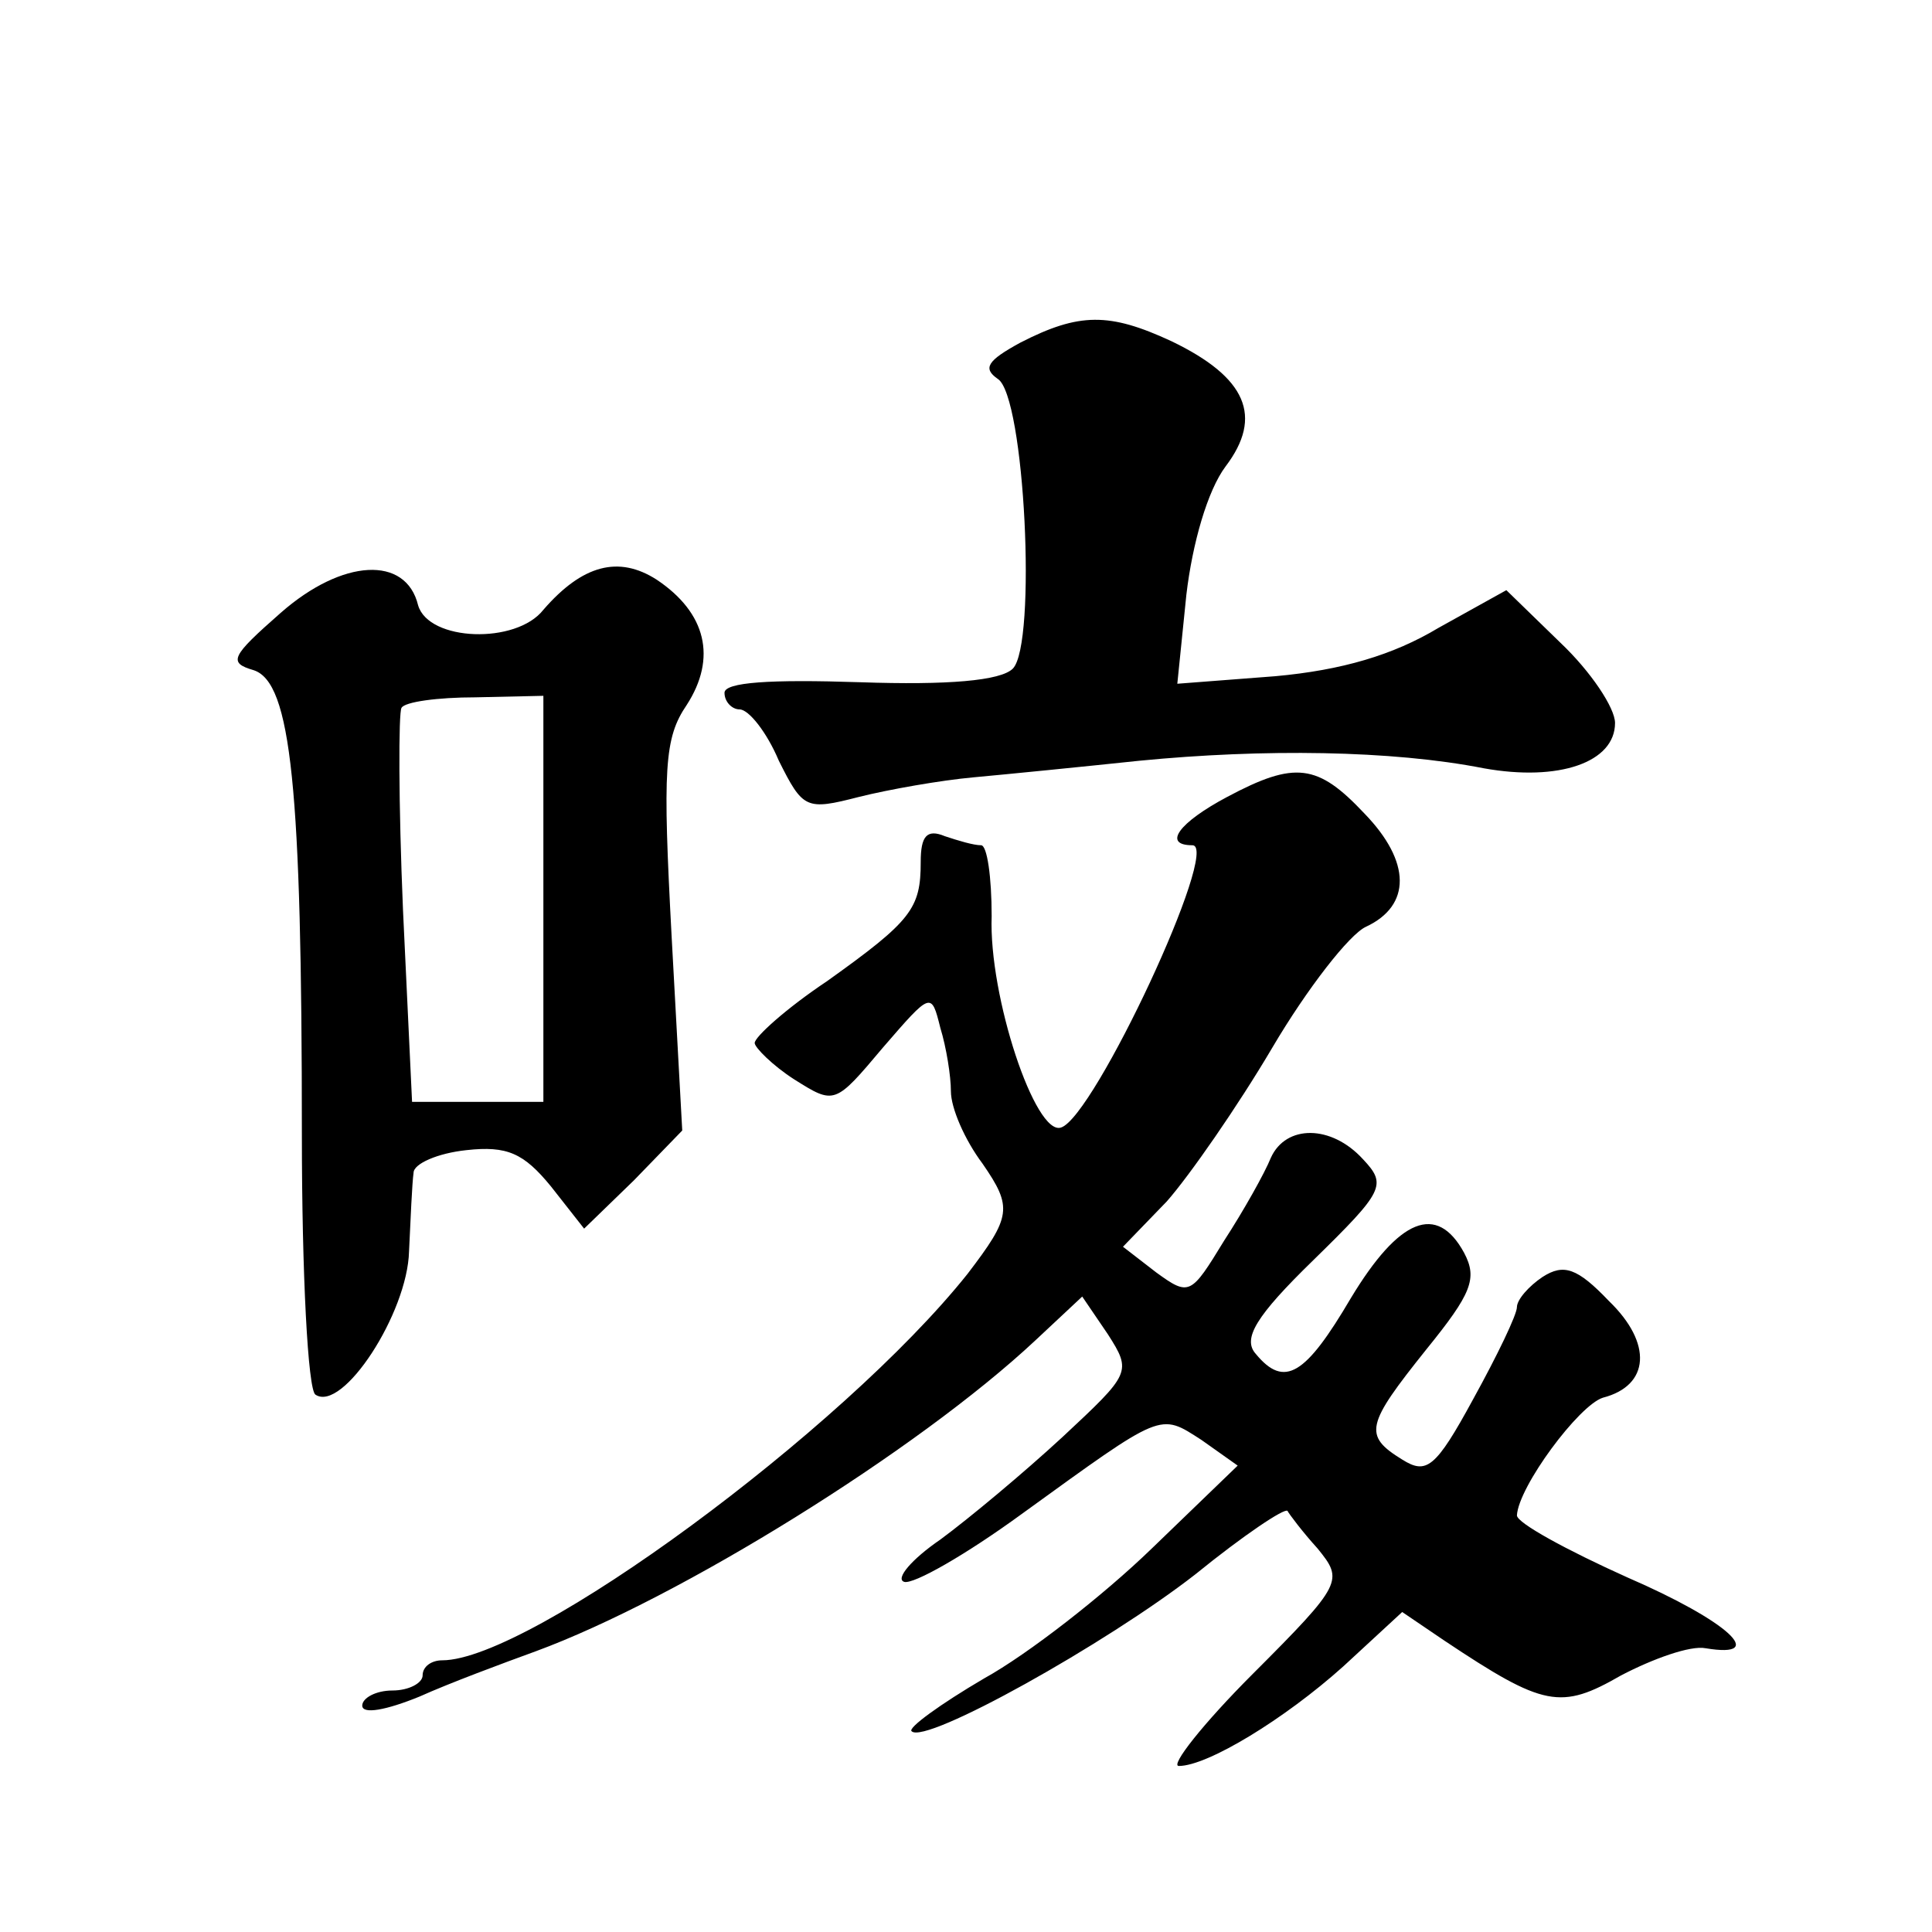 <?xml version="1.0" standalone="no"?>
<!DOCTYPE svg PUBLIC "-//W3C//DTD SVG 20010904//EN"
 "http://www.w3.org/TR/2001/REC-SVG-20010904/DTD/svg10.dtd">
<svg version="1.0" xmlns="http://www.w3.org/2000/svg"
 width="128pt" height="128pt" viewBox="0 0 128 128"
 preserveAspectRatio="xMidYMid meet">
<g transform="translate(0,128) scale(0.1,-0.1)"
fill="#0" stroke="none">
<path d="M676 1053 c-22 -12 -25 -17 -15 -24 18 -11 26 -176 10 -192 -8 -8 -43
-11 -101 -9 -60 2 -90 0 -90 -7 0 -6 5 -11 10 -11 6 0 18 -15 26 -34 16 -32 18
-33 53 -24 20 5 54 11 76 13 22 2 72 7 110 11 82 8 167 7 228 -5 50 -9 87 4 87
30 0 10 -16 34 -36 53 l-36 35 -45 -25 c-30 -18 -64 -28 -108 -32 l-65 -5 6 59
c4 34 14 69 26 85 25 33 14 59 -36 83 -41 19 -61 19 -100 -1z M186 874 c-33 -29
-35 -33 -18 -38 25 -8 32 -78 32 -308 0 -92 4 -169 9 -172 18 -12 61 54 62 95 1
21 2 45 3 52 0 6 16 13 35 15 27 3 38 -2 56 -24 l22 -28 33 32 32 33 -7 128 c-6
112 -5 132 10 154 20 31 13 61 -20 83 -25 16 -49 10 -75 -20 -18 -23 -76 -21 -83
3 -8 33 -50 31 -91 -5z m174 -189 l0 -135 -44 0 -43 0 -6 127 c-3 71 -3 131 -1
134 2 4 24 7 49 7 l45 1 0 -134z M813 752 c-32 -17 -43 -32 -23 -32 19 0 -65 -180
-87 -187 -17 -6 -48 87 -46 140 0 26 -3 47 -7 47 -5 0 -15 3 -24 6 -12 5 -16 0
-16 -17 0 -31 -6 -39 -62 -79 -27 -18 -48 -37 -48 -41 0 -3 12 -15 26 -24 27 -17
27 -17 59 21 32 37 32 37 38 13 4 -13 7 -32 7 -42 0 -11 9 -32 21 -48 20 -29 19
-35 -10 -73 -83 -104 -290 -256 -348 -256 -7 0 -13 -4 -13 -10 0 -5 -9 -10 -20
-10 -11 0 -20 -5 -20 -10 0 -6 16 -3 38 6 20 9 55 22 77 30 95 35 253 133 331 206
l31 29 17 -25 c16 -25 15 -26 -30 -68 -26 -24 -62 -54 -81 -68 -19 -13 -30 -26
-24 -28 6 -2 41 18 78 45 94 68 91 67 119 49 l24 -17 -57 -55 c-32 -31 -82 -70
-111 -86 -29 -17 -51 -33 -48 -35 9 -9 129 58 188 104 32 26 59 44 61 42 1 -2 10
-14 20 -25 17 -21 17 -23 -43 -83 -33 -33 -55 -61 -49 -61 19 0 70 31 109 66 l39
36 28 -19 c66 -44 77 -46 117 -23 21 11 46 20 56 18 42 -7 15 18 -52 47 -40 18
-73 36 -73 41 1 19 41 73 57 78 31 8 33 36 4 64 -21 22 -30 25 -44 16 -9 -6 -17
-15 -17 -20 0 -5 -13 -32 -29 -61 -25 -46 -31 -50 -47 -40 -26 16 -24 23 16 73
30 37 34 47 25 64 -18 33 -43 23 -75 -30 -30 -51 -44 -60 -63 -37 -9 10 0 25 38
62 47 46 49 50 33 67 -21 23 -51 23 -61 1 -4 -10 -18 -35 -31 -55 -22 -36 -23 -37
-45 -21 l-22 17 29 30 c15 17 47 63 70 102 23 39 51 75 62 80 30 14 30 43 -1 75
-31 33 -46 35 -91 11z"/>
</g>
</svg>

